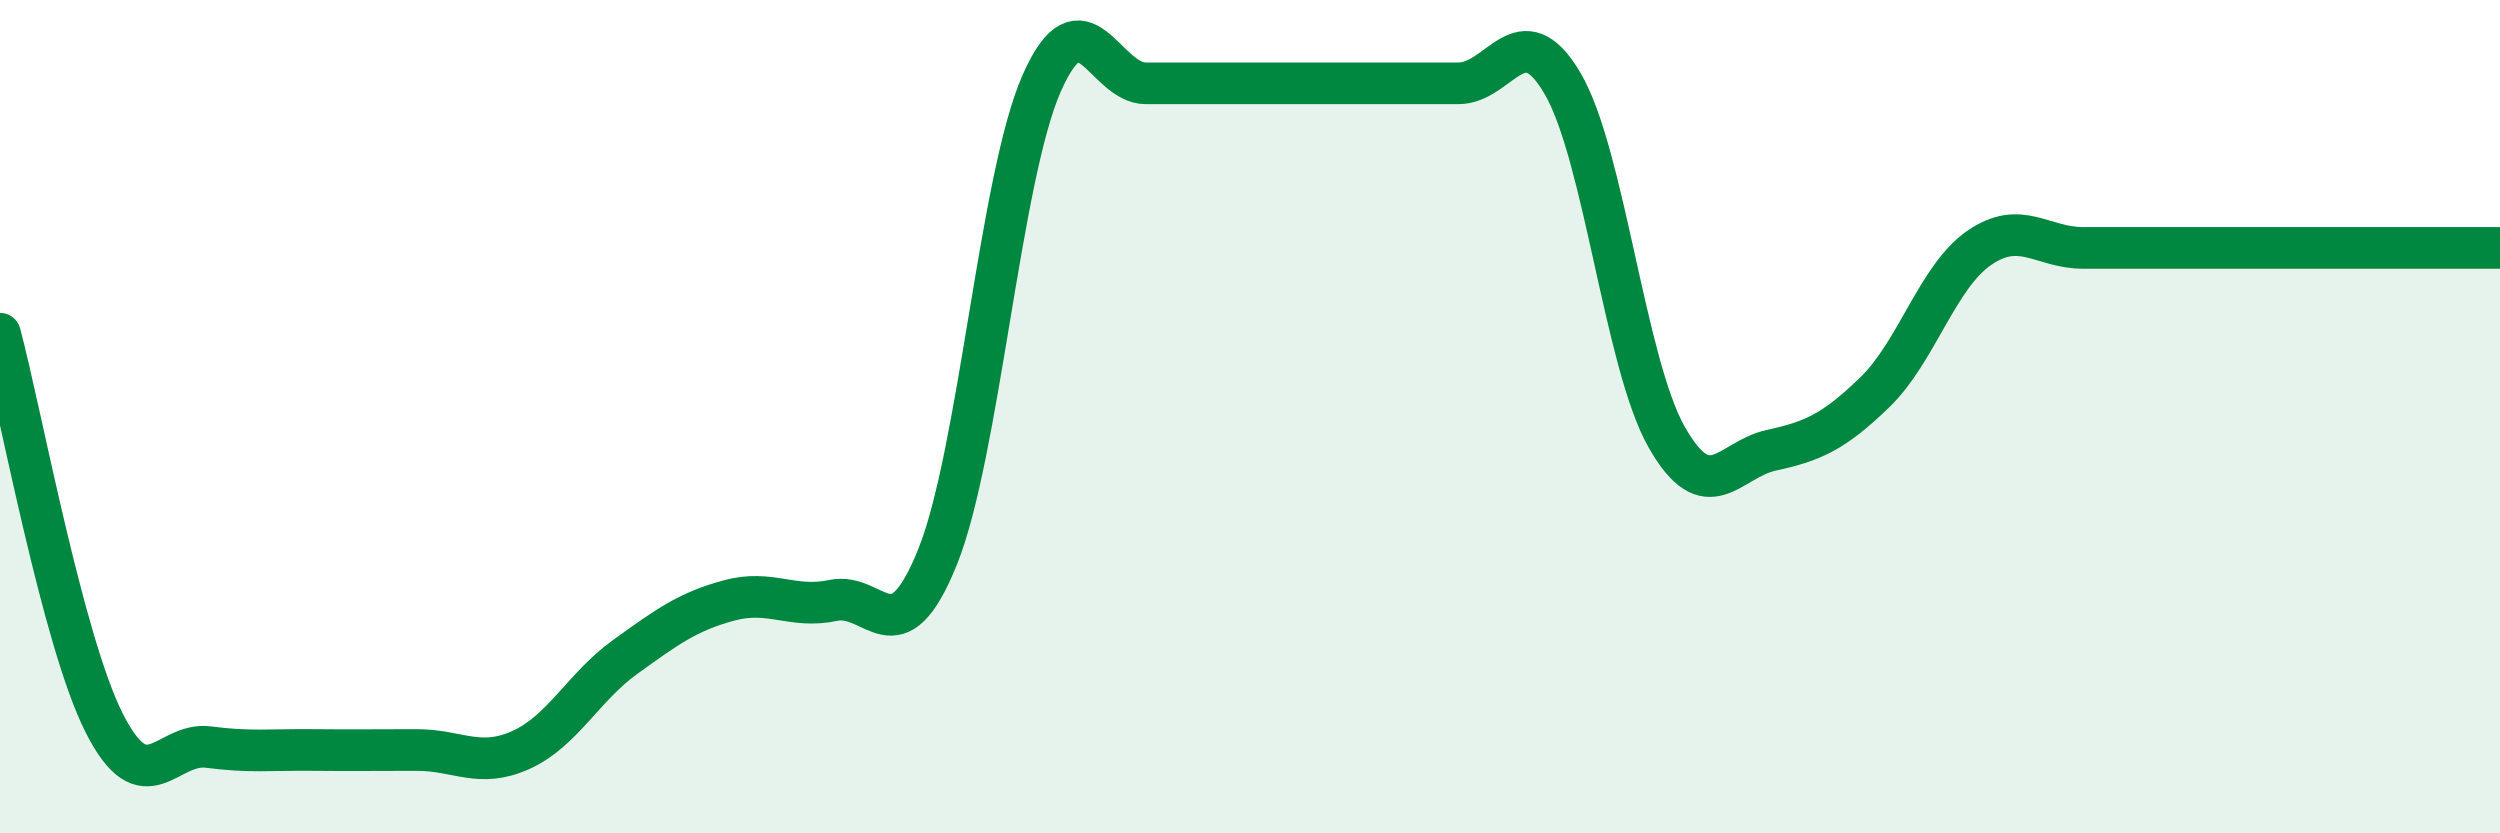 
    <svg width="60" height="20" viewBox="0 0 60 20" xmlns="http://www.w3.org/2000/svg">
      <path
        d="M 0,8.01 C 0.5,9.88 1.5,15.37 2.5,17.35 C 3.5,19.33 4,17.8 5,17.93 C 6,18.06 6.5,17.99 7.5,18 C 8.5,18.01 9,18 10,18 C 11,18 11.5,18.45 12.5,18 C 13.5,17.55 14,16.49 15,15.77 C 16,15.05 16.5,14.68 17.5,14.41 C 18.5,14.14 19,14.62 20,14.41 C 21,14.2 21.5,15.85 22.5,13.37 C 23.5,10.89 24,4.27 25,2 C 26,-0.27 26.5,2 27.5,2 C 28.5,2 29,2 30,2 C 31,2 31.5,2 32.5,2 C 33.5,2 34,2 35,2 C 36,2 36.5,0.3 37.5,2 C 38.5,3.7 39,8.73 40,10.49 C 41,12.25 41.5,11.03 42.5,10.81 C 43.5,10.59 44,10.38 45,9.41 C 46,8.44 46.5,6.64 47.5,5.95 C 48.5,5.26 49,5.95 50,5.95 C 51,5.95 51.5,5.95 52.5,5.95 C 53.5,5.95 53.5,5.95 55,5.95 C 56.5,5.95 59,5.95 60,5.95L60 20L0 20Z"
        fill="#008740"
        opacity="0.1"
        stroke-linecap="round"
        stroke-linejoin="round"
      />
      <path
        d="M 0,8.01 C 0.5,9.88 1.5,15.37 2.5,17.35 C 3.5,19.33 4,17.8 5,17.93 C 6,18.06 6.5,17.99 7.5,18 C 8.5,18.01 9,18 10,18 C 11,18 11.5,18.45 12.5,18 C 13.5,17.55 14,16.49 15,15.77 C 16,15.05 16.5,14.68 17.5,14.41 C 18.5,14.14 19,14.62 20,14.41 C 21,14.2 21.5,15.85 22.5,13.37 C 23.5,10.89 24,4.27 25,2 C 26,-0.27 26.5,2 27.5,2 C 28.5,2 29,2 30,2 C 31,2 31.5,2 32.5,2 C 33.5,2 34,2 35,2 C 36,2 36.5,0.3 37.5,2 C 38.5,3.7 39,8.73 40,10.49 C 41,12.25 41.5,11.03 42.5,10.81 C 43.5,10.59 44,10.38 45,9.41 C 46,8.44 46.5,6.64 47.5,5.95 C 48.5,5.26 49,5.95 50,5.95 C 51,5.95 51.5,5.95 52.5,5.95 C 53.5,5.95 53.5,5.95 55,5.95 C 56.5,5.95 59,5.95 60,5.95"
        stroke="#008740"
        stroke-width="1"
        fill="none"
        stroke-linecap="round"
        stroke-linejoin="round"
      />
    </svg>
  